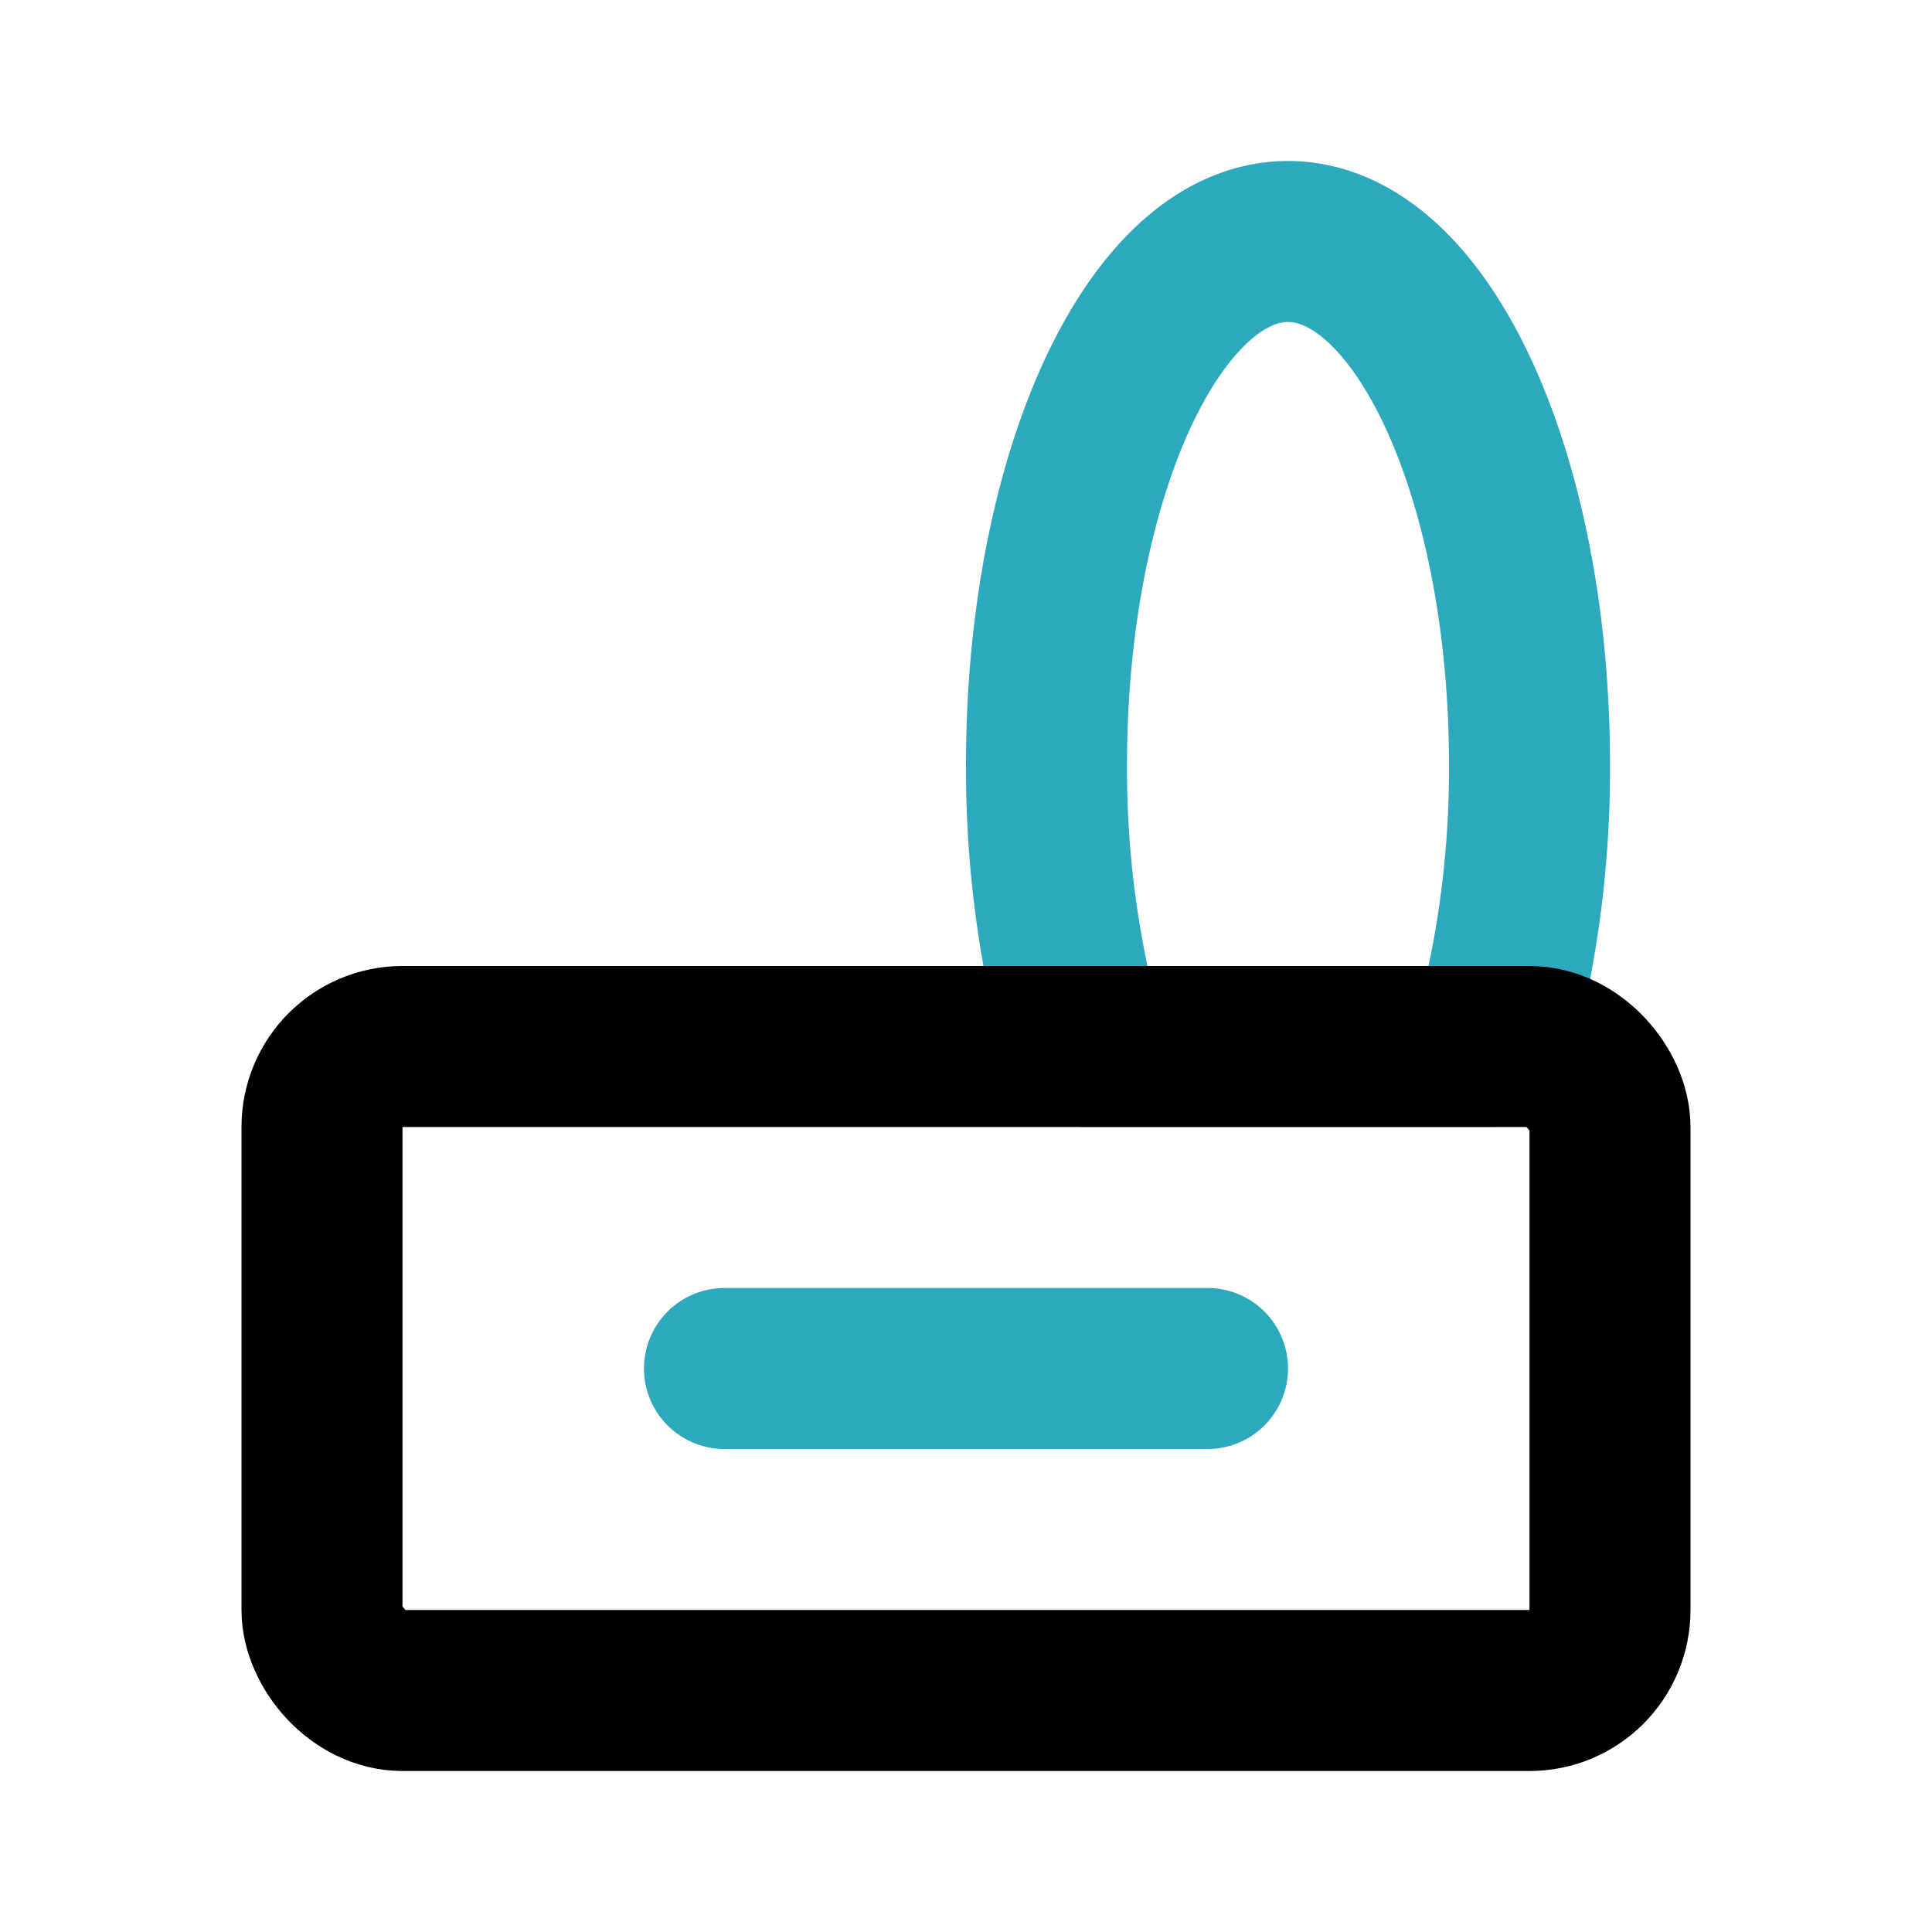 <?xml version="1.0" encoding="utf-8"?><!-- Скачано с сайта svg4.ru / Downloaded from svg4.ru -->
<svg fill="#000000" width="800px" height="800px" viewBox="0 0 24 24" id="canned-food-7" data-name="Line Color" xmlns="http://www.w3.org/2000/svg" class="icon line-color"><path id="secondary" d="M18.53,13A12.83,12.83,0,0,0,19,9.5C19,5.91,17.66,3,16,3s-3,2.91-3,6.5a12.83,12.83,0,0,0,.47,3.5ZM9,17h6" style="fill: none; stroke: rgb(44, 169, 188); stroke-linecap: round; stroke-linejoin: round; stroke-width: 2;"></path><rect id="primary" x="4" y="13" width="16" height="8" rx="1" style="fill: none; stroke: rgb(0, 0, 0); stroke-linecap: round; stroke-linejoin: round; stroke-width: 2;"></rect></svg>